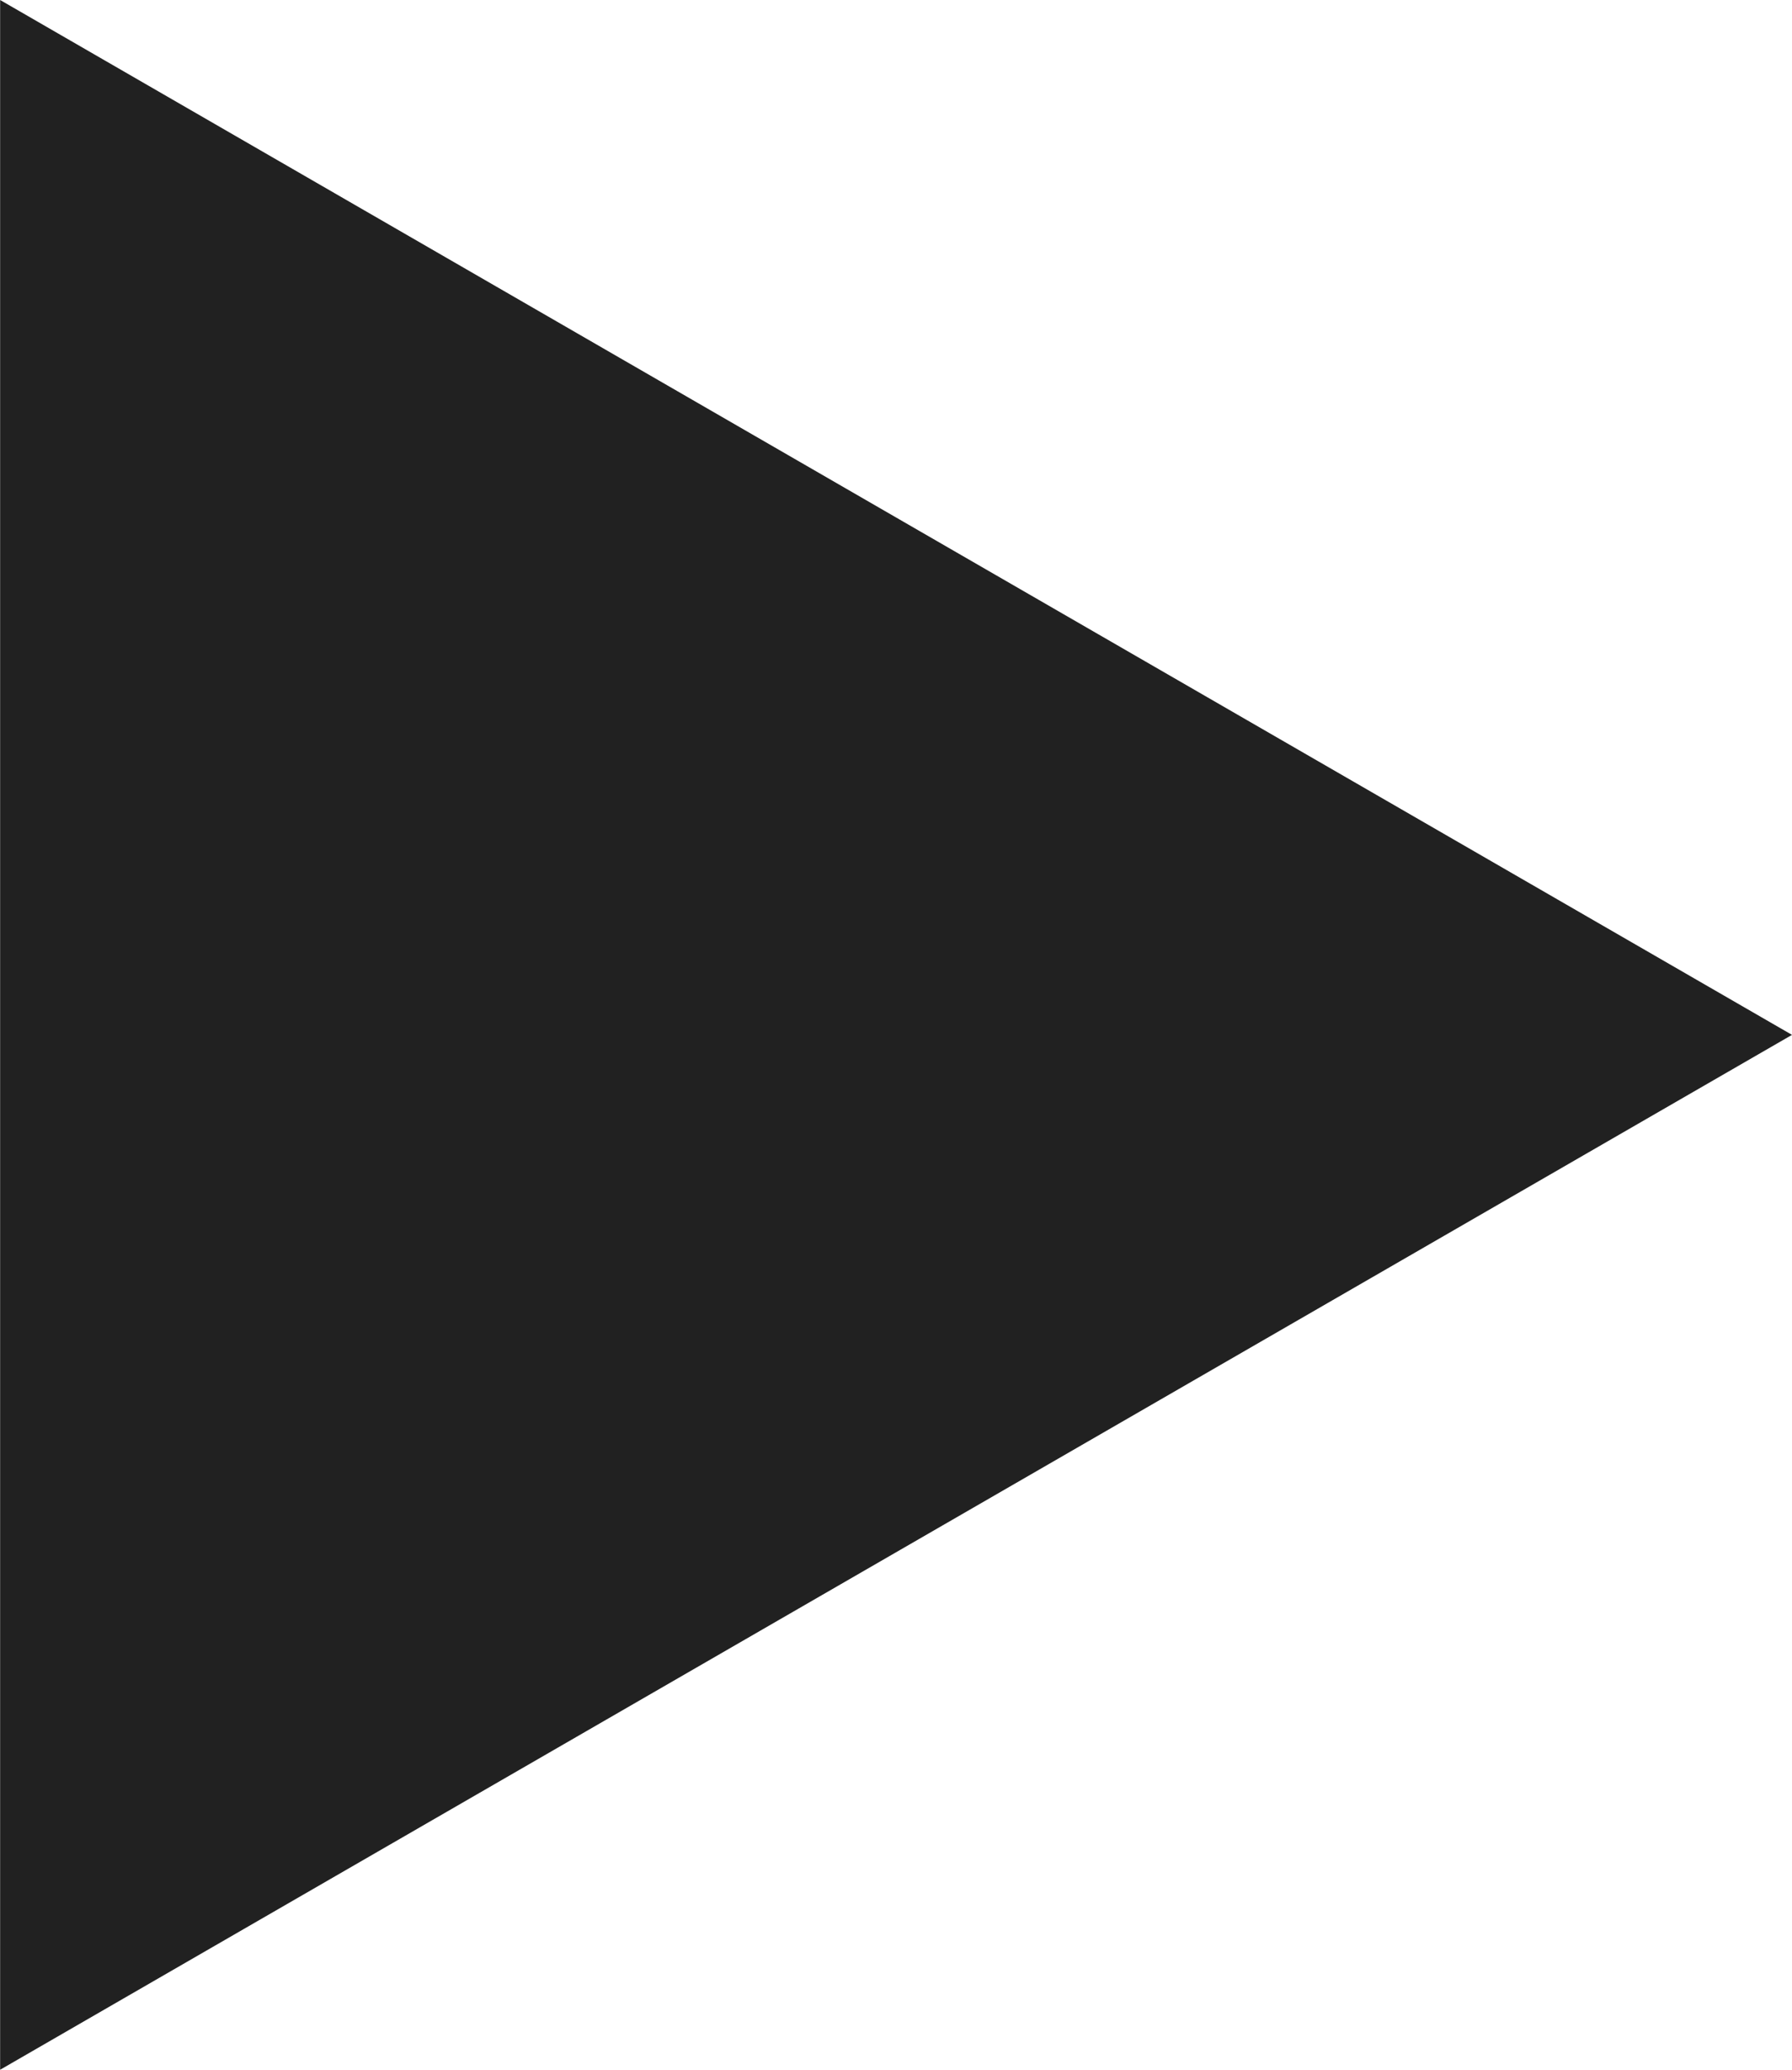 <svg xmlns="http://www.w3.org/2000/svg" width="14.522" height="16.769" viewBox="0 0 14.522 16.769">
  <path id="Pfad_275" data-name="Pfad 275" d="M69.17,59.7h8.384L73.362,66.96,69.17,74.221,64.978,66.96,60.786,59.7Z" transform="translate(-59.699 77.554) rotate(-90)" fill="#212121"/>
</svg>
